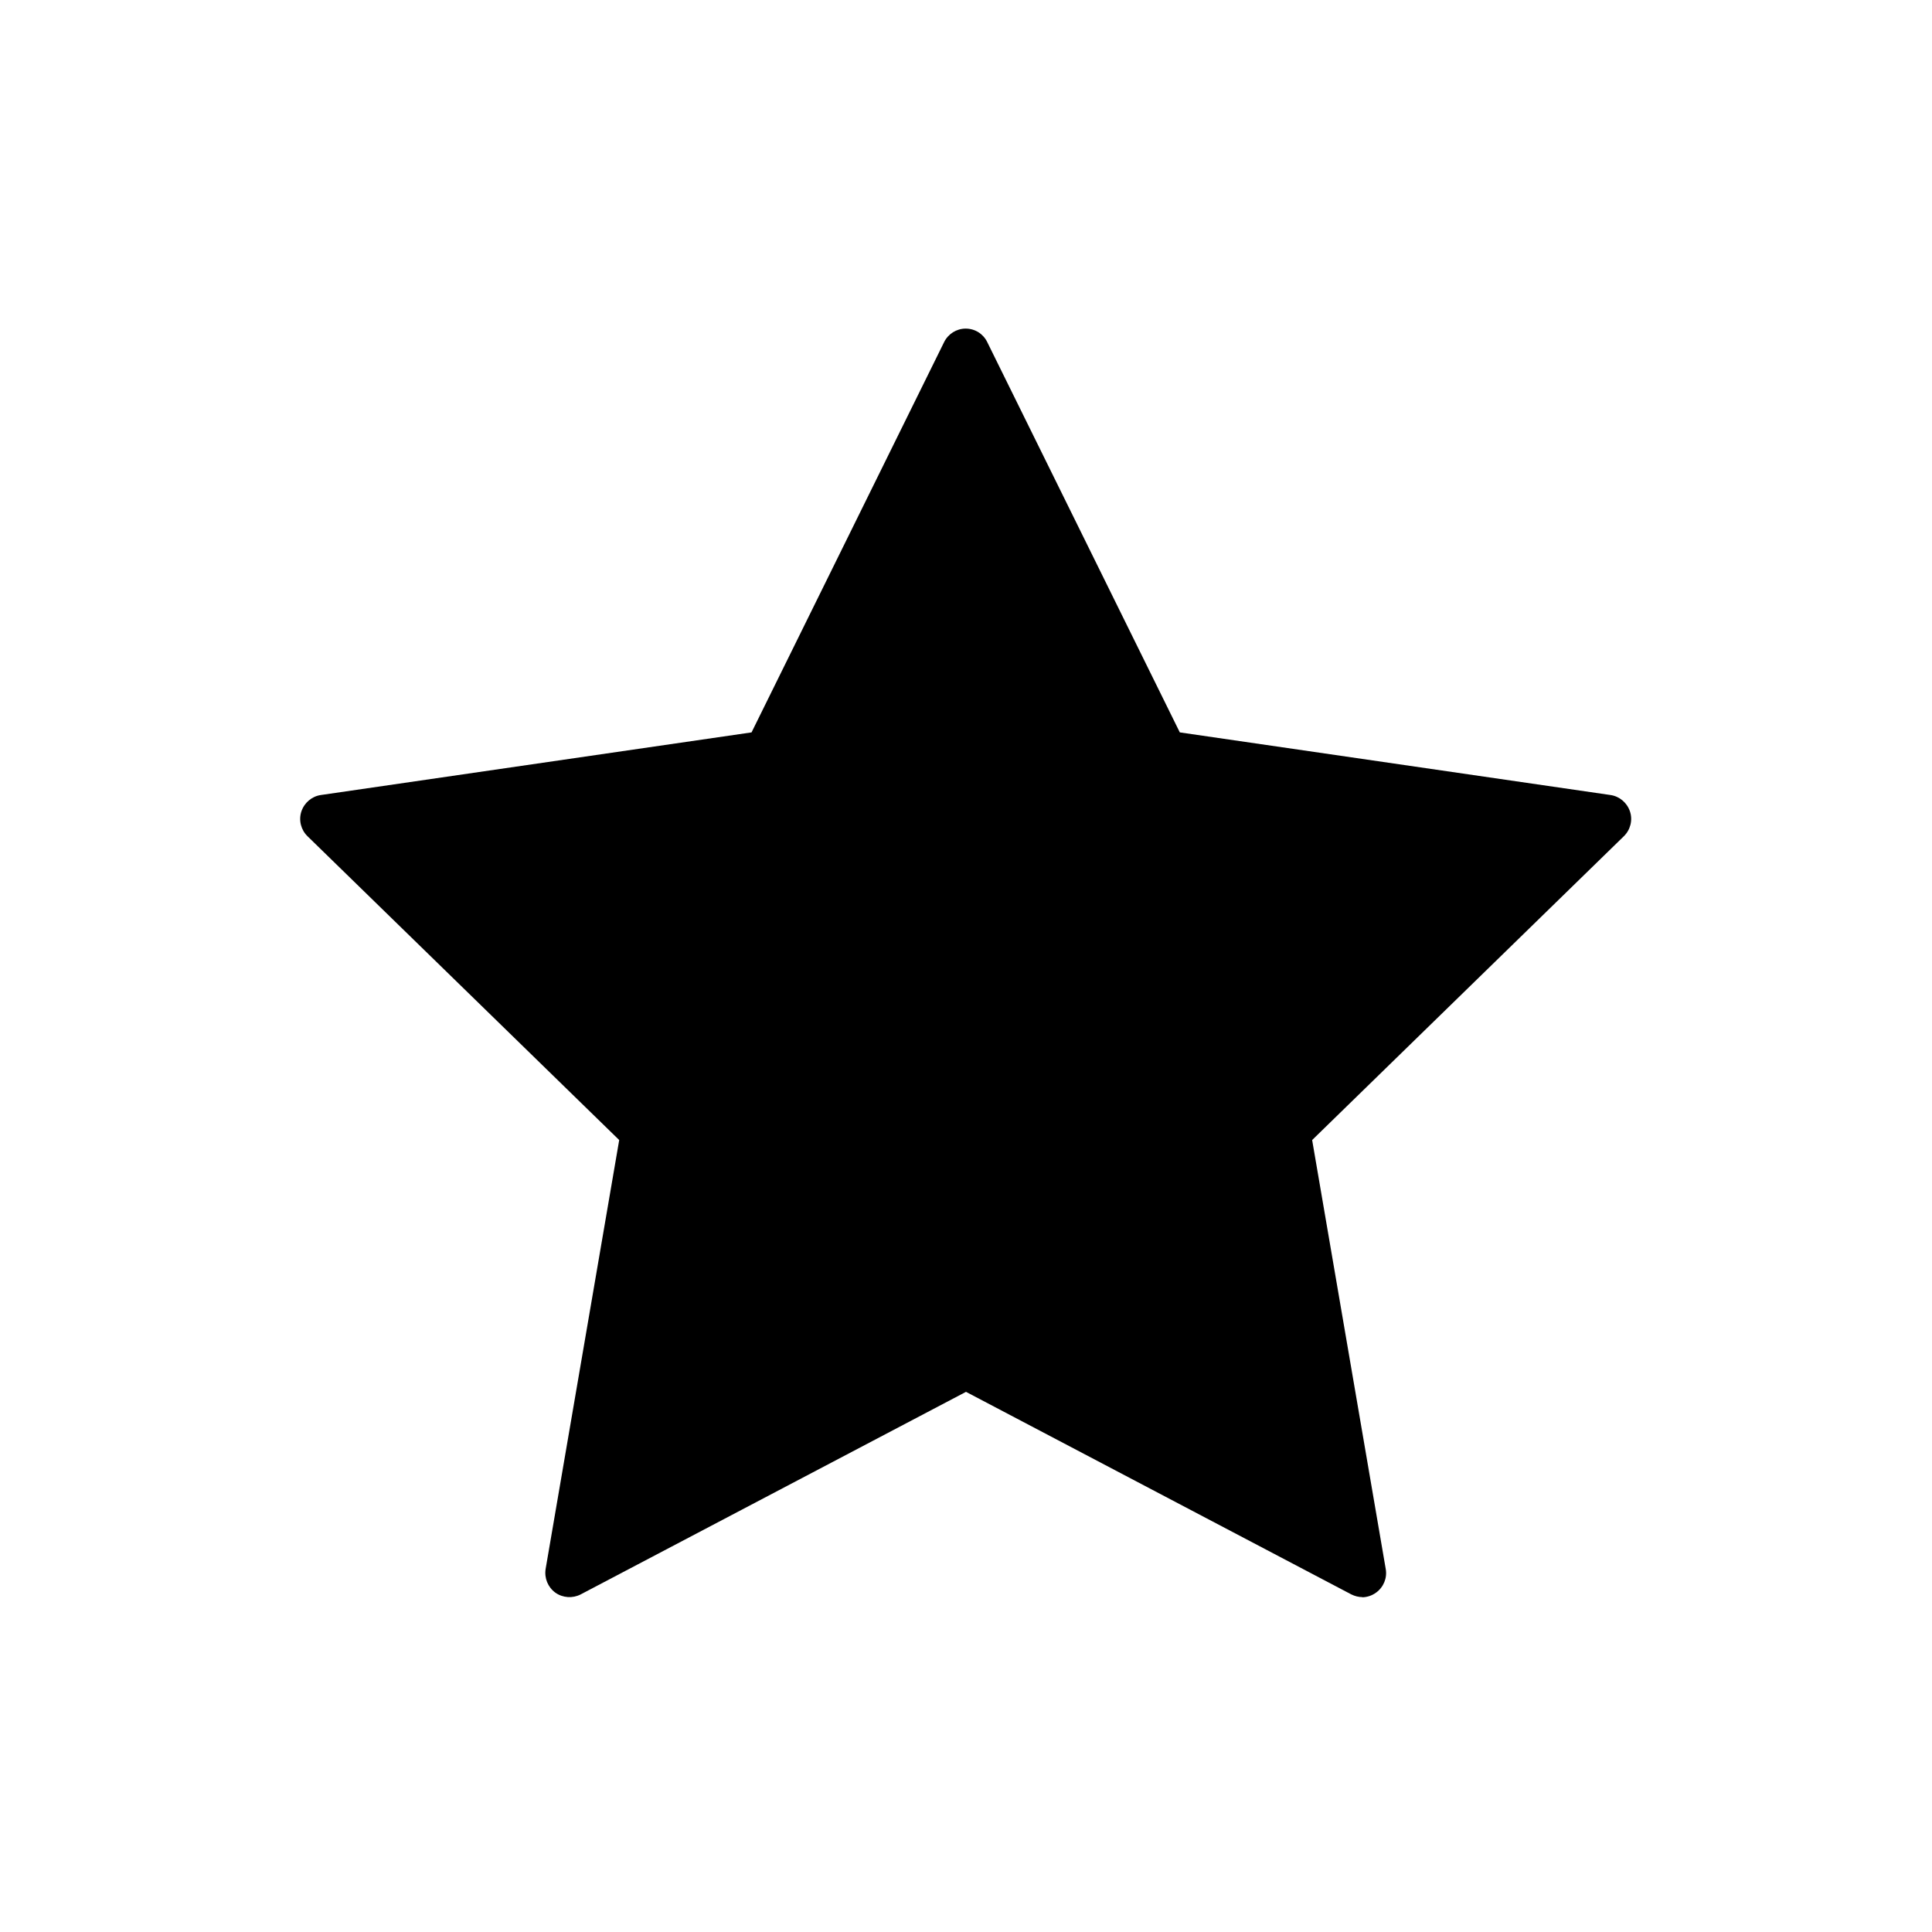 <?xml version="1.0" encoding="UTF-8"?>
<svg id="_レイヤー_1" data-name="レイヤー 1" xmlns="http://www.w3.org/2000/svg" viewBox="0 0 120 120">
  <path d="M84.63,99.2c-.24,0-.48-.06-.7-.17l-23.93-12.58-23.93,12.58c-.5.26-1.12.22-1.58-.11-.46-.34-.69-.9-.6-1.47l4.57-26.64-19.36-18.87c-.41-.4-.56-1-.38-1.54.18-.54.65-.94,1.21-1.02l26.75-3.89,11.96-24.24c.25-.51.77-.84,1.34-.84s1.09.32,1.34.84l11.96,24.24,26.75,3.89c.56.08,1.03.48,1.21,1.02.18.54.03,1.14-.38,1.54l-19.36,18.87,4.57,26.64c.1.56-.13,1.13-.6,1.47-.26.19-.57.29-.88.29Z"/>
</svg>